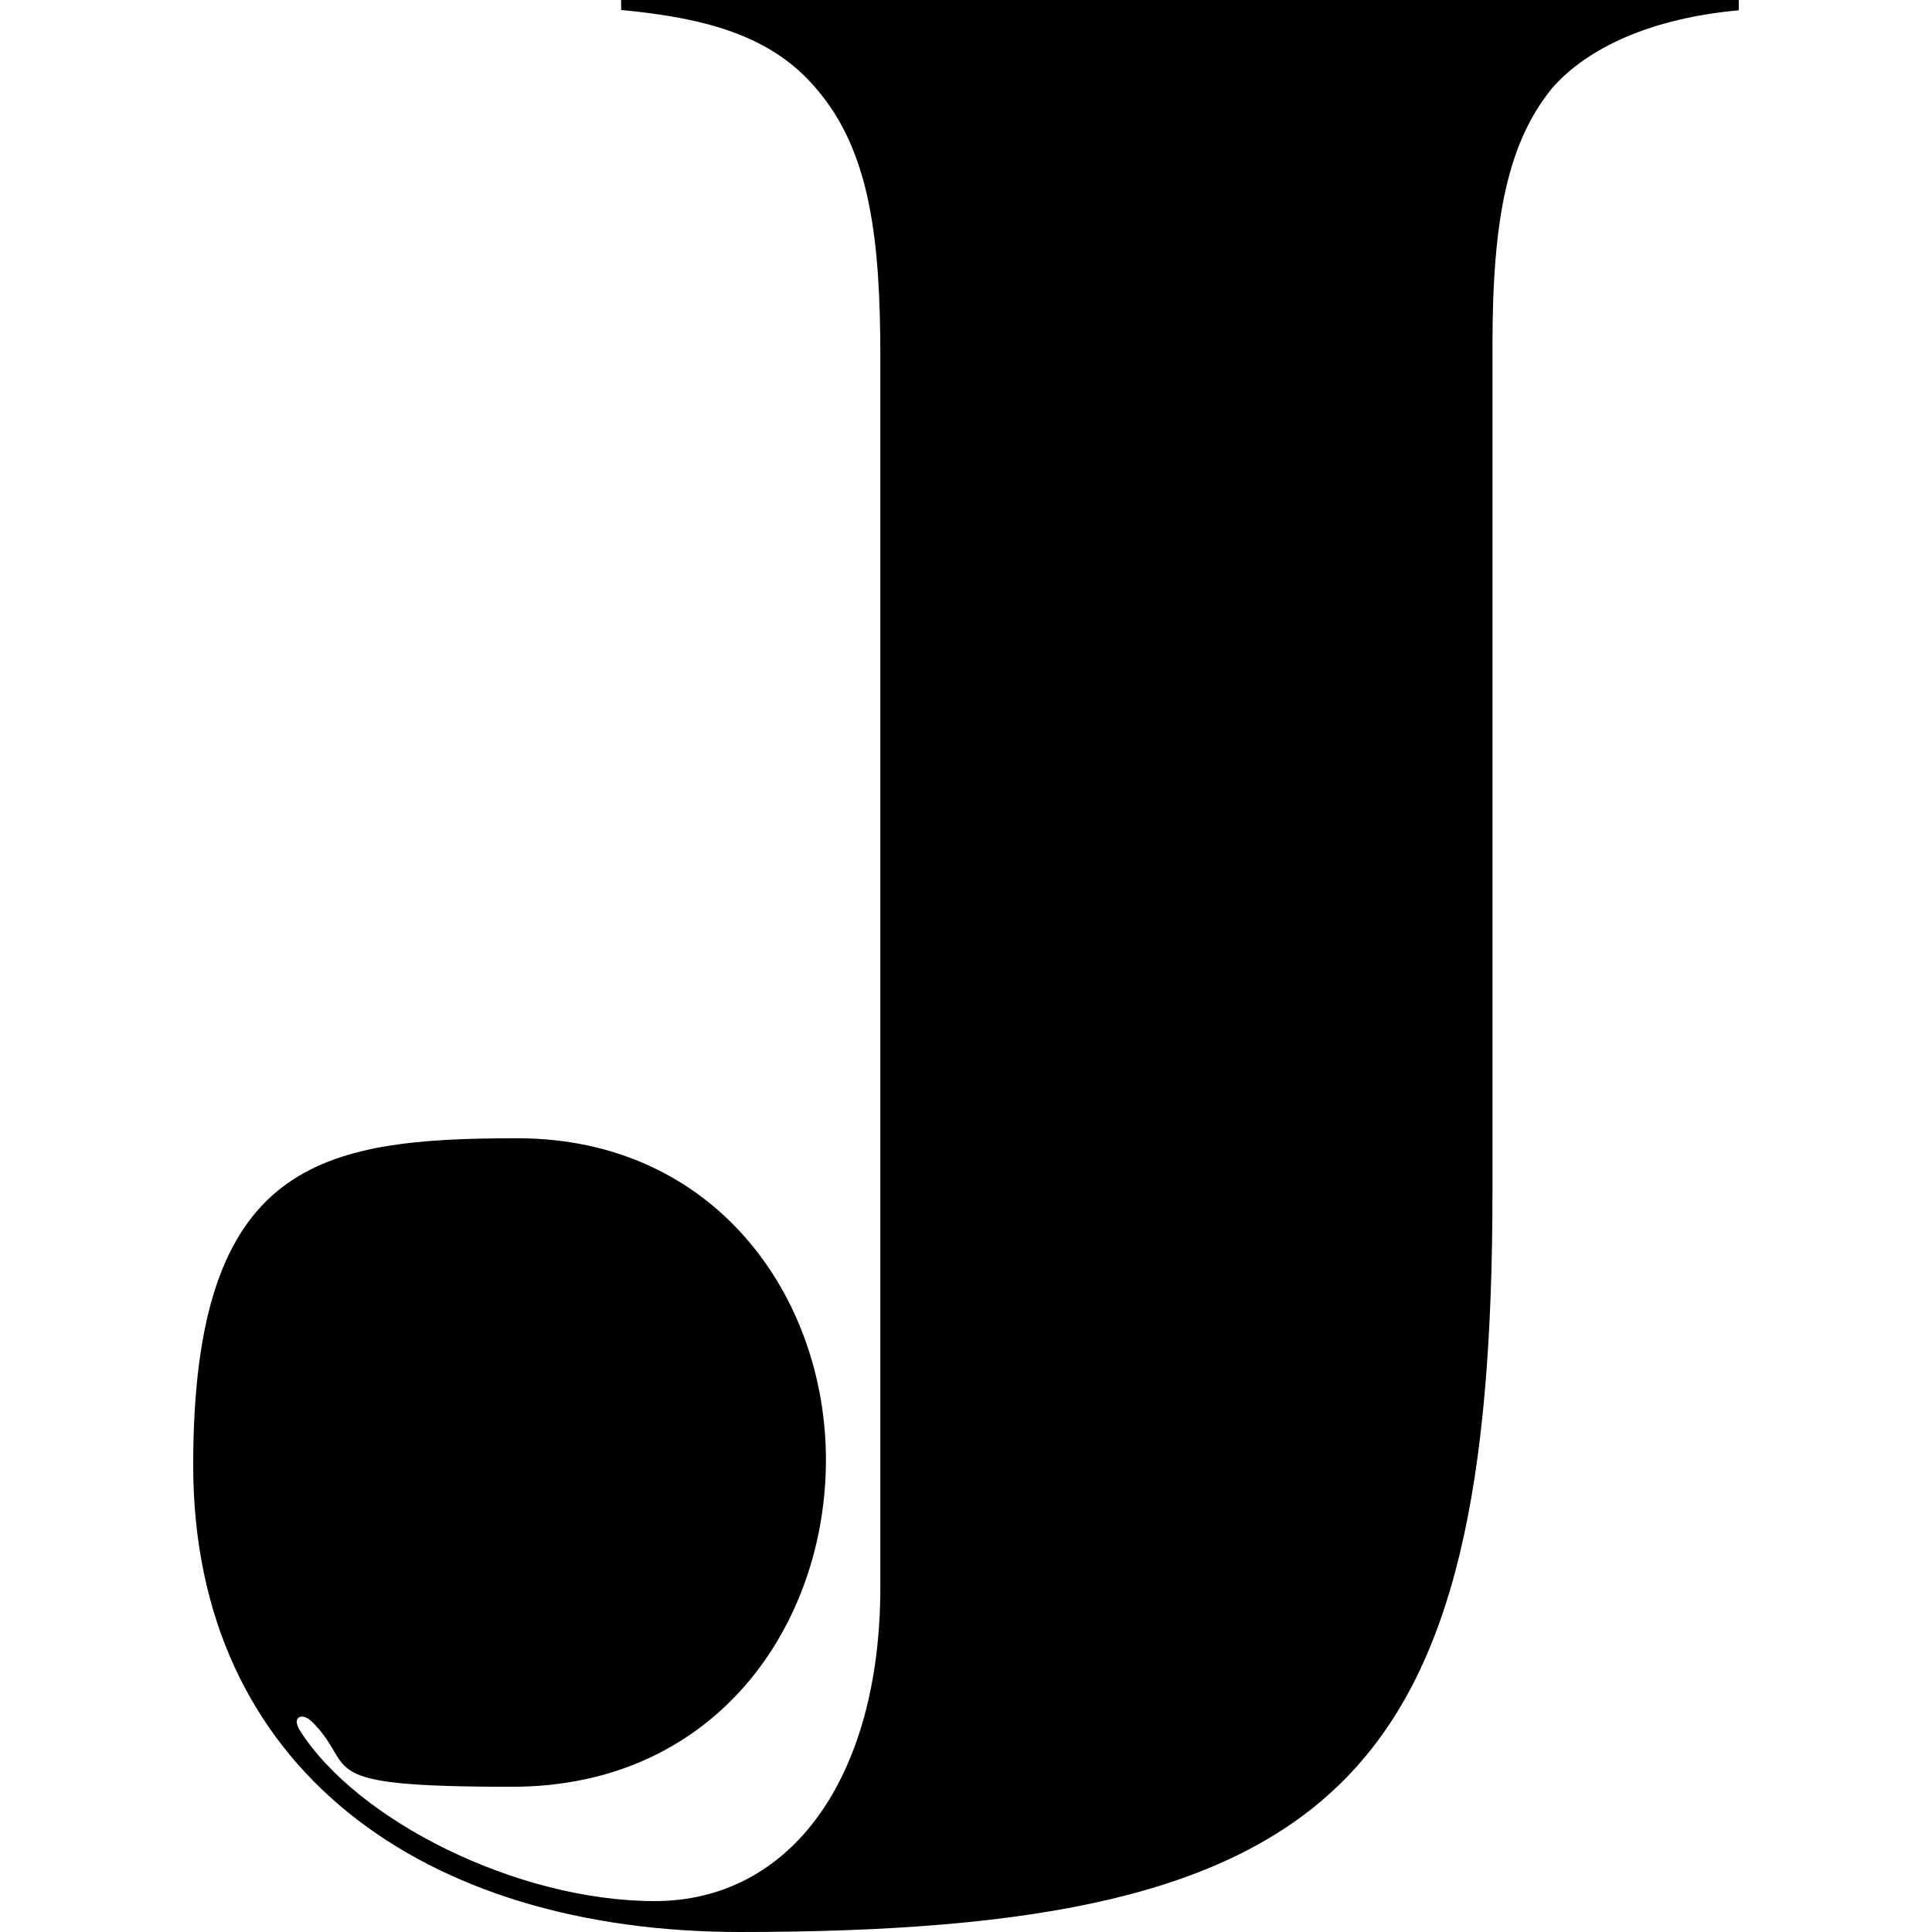 <?xml version="1.0" encoding="UTF-8"?>
<svg id="Layer_1" data-name="Layer 1" xmlns="http://www.w3.org/2000/svg" version="1.1" viewBox="0 0 600 600">
  <defs>
    <style>
      .cls-1 {
        fill: #000;
        stroke-width: 0px;
      }
    </style>
  </defs>
  <path class="cls-1" d="M229.9,600c-98.3,0-169.9-50.7-169.9-145s39.5-101.5,100.7-101.5,95.8,49.1,95.8,99.9-33.8,101.5-97.5,101.5-47.5-5.6-62-20.1c-3.2-3.2-6.4-1.6-4,2.4,17.7,28.2,67.7,53.2,110.3,53.2s70.1-38.7,70.1-97.5V111.1c0-37-3.2-64.4-20.1-83.8-13.7-16.1-33.8-21.7-60.4-24.2V0h347.1v3.2c-26.6,2.4-46.7,11.3-58,24.2-13.7,16.9-18.5,40.3-18.5,79.7v262.6c0,182.8-46.7,230.3-233.6,230.3Z"/>
</svg>